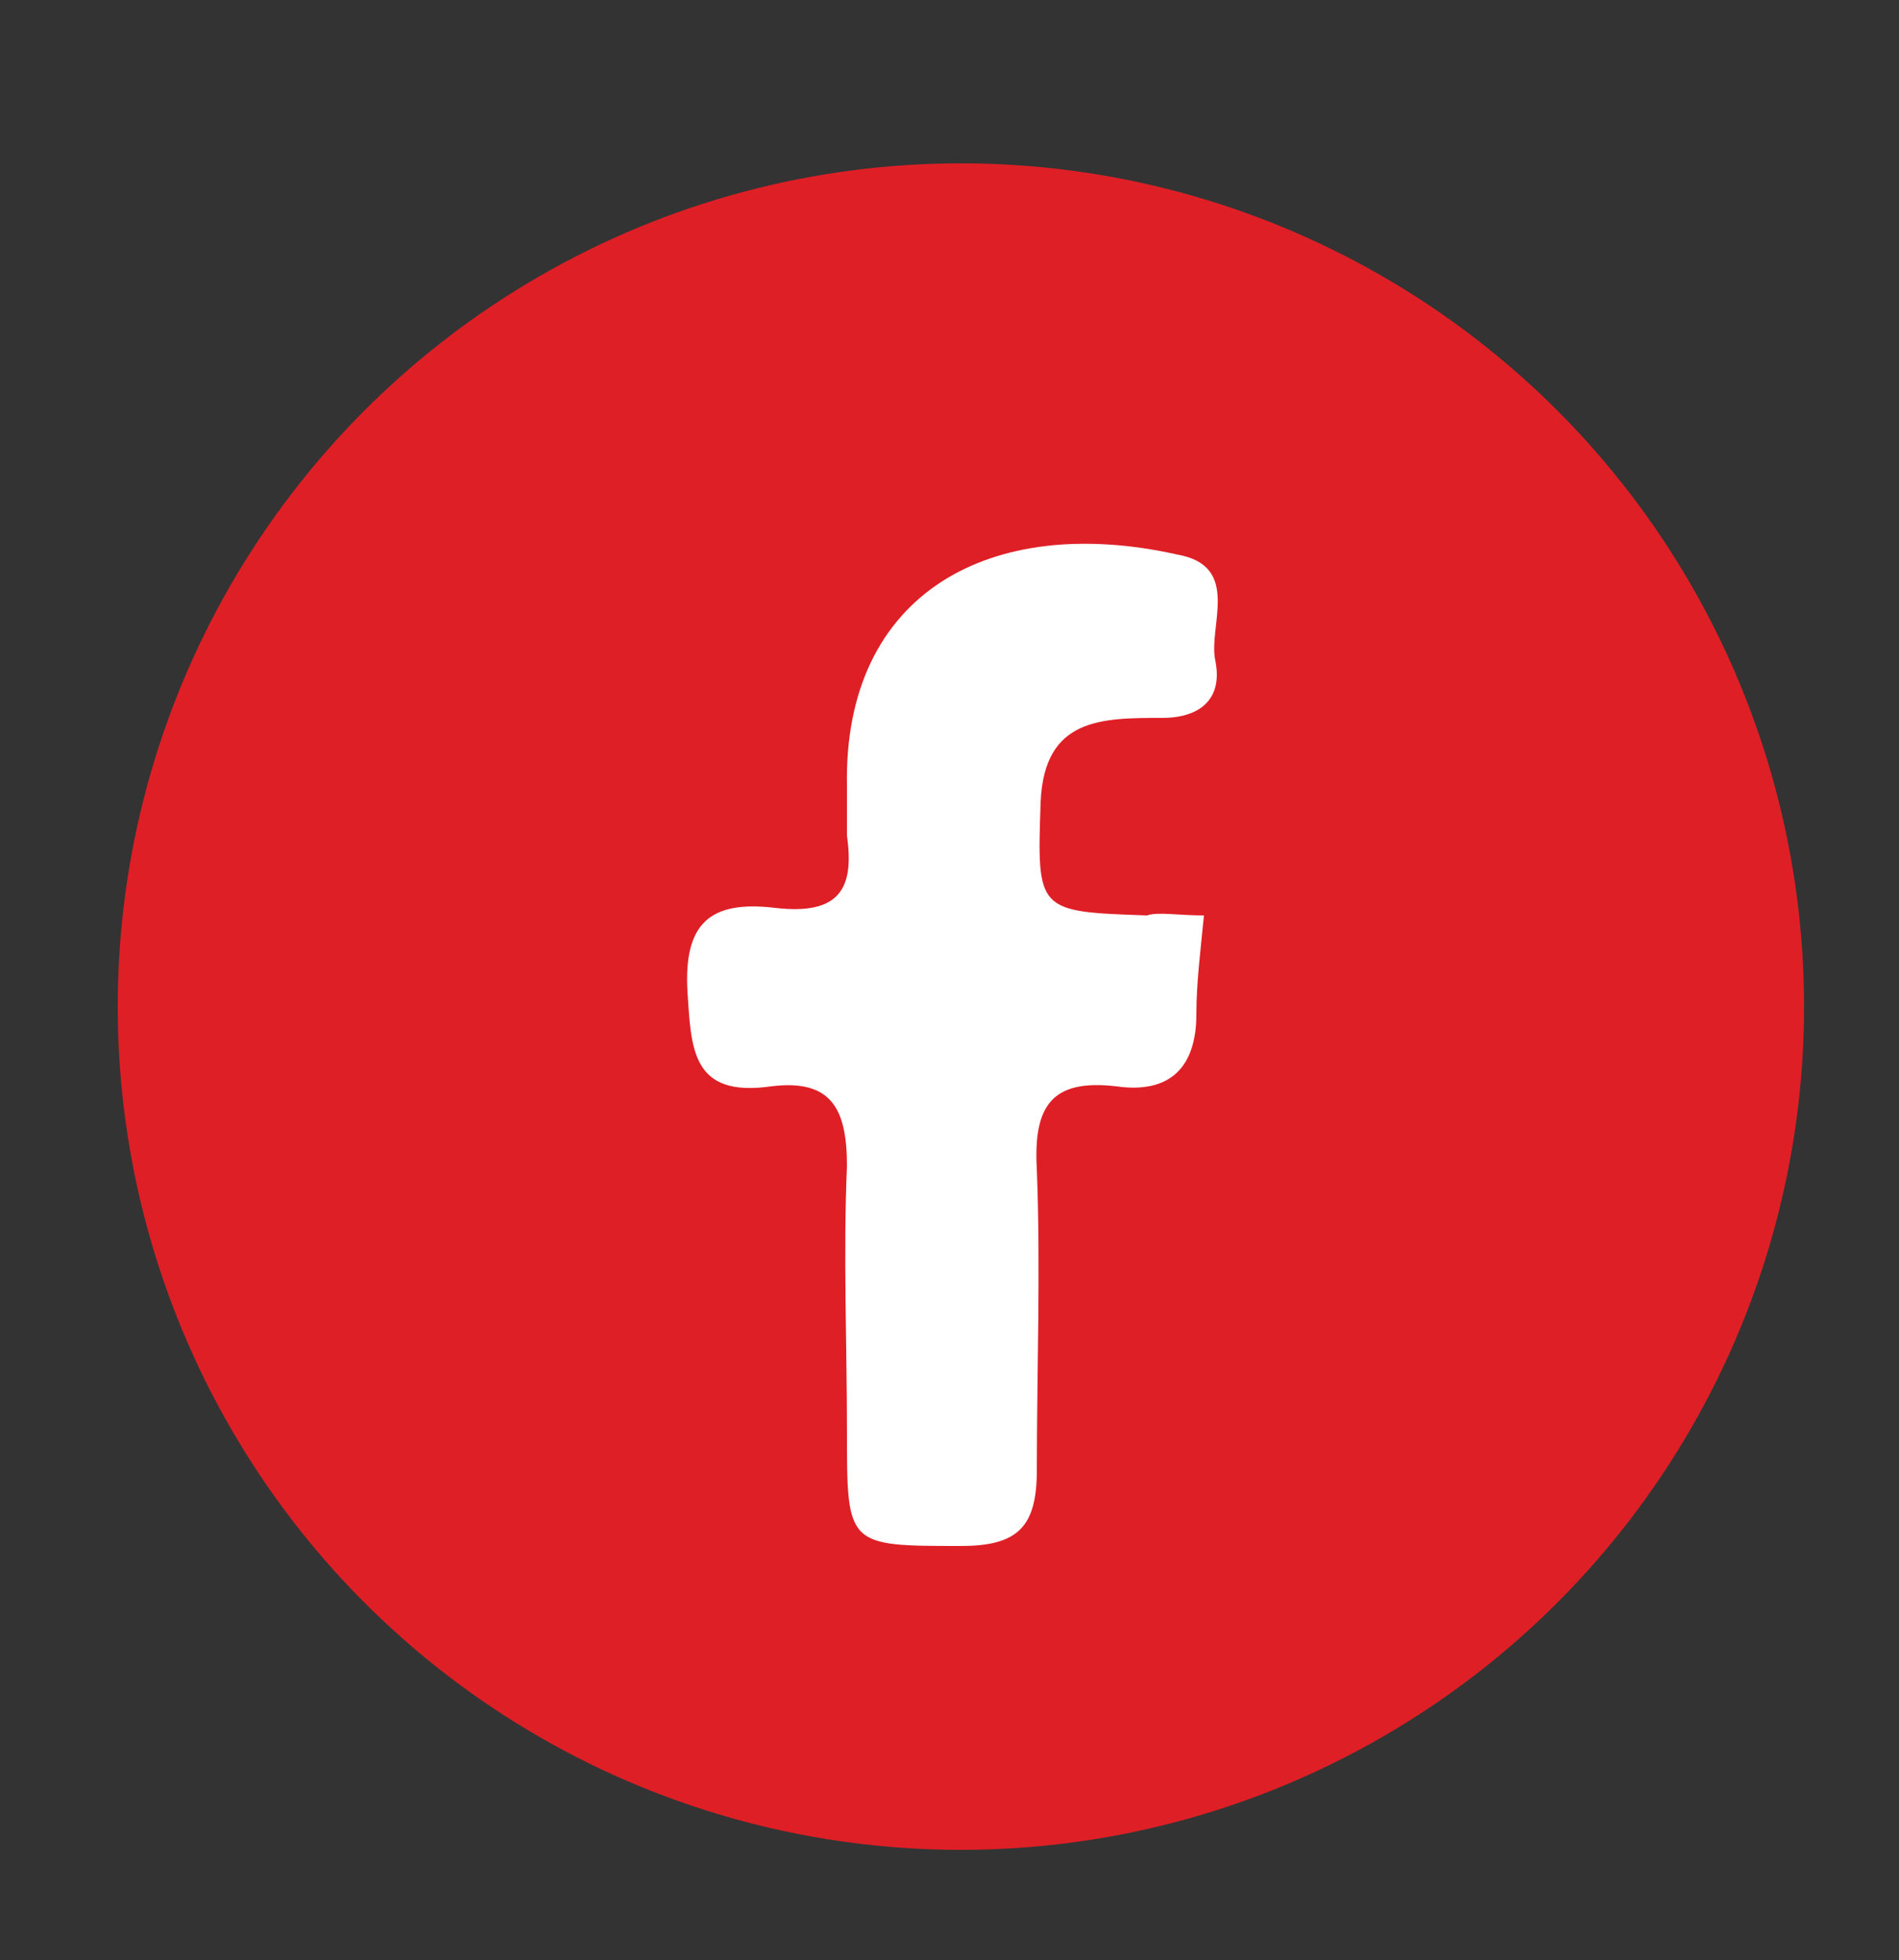 <?xml version="1.0" encoding="utf-8"?>
<!-- Generator: Adobe Illustrator 25.2.0, SVG Export Plug-In . SVG Version: 6.00 Build 0)  -->
<svg version="1.1" id="Group_16_copy_2" xmlns="http://www.w3.org/2000/svg" xmlns:xlink="http://www.w3.org/1999/xlink" x="0px"
	 y="0px" viewBox="0 0 50 51.6" style="enable-background:new 0 0 50 51.6;" xml:space="preserve">
<rect x="0" y="0" width="50" height="51.6" fill="#333333" stroke="none"/>
<style type="text/css">
	.st0{fill:#DF1F26;}
	.st1{fill:#FFFFFF;}
</style>
<circle class="st0" cx="25.3" cy="26.5" r="22.2"/>
<path class="st1" d="M31.7,24.1c-0.1,1-0.2,1.8-0.2,2.6c0,1.4-0.7,2.1-2.1,1.9c-1.7-0.2-2.2,0.5-2.1,2.2c0.1,2.6,0,5.3,0,7.9
	c0,1.5-0.5,2-2,2c-3,0-3,0-3-3c0-2.3-0.1-4.7,0-7c0-1.5-0.4-2.3-2-2.1c-2.1,0.3-2.1-1-2.2-2.5c-0.1-1.8,0.6-2.4,2.3-2.2
	s2.1-0.5,1.9-1.9c0-0.4,0-0.9,0-1.3c-0.1-5.1,3.8-7.2,8.7-6.1c1.7,0.3,0.8,1.9,1,2.8c0.2,1-0.4,1.5-1.4,1.5c-1.6,0-3.1,0-3.2,2.2
	c-0.1,2.9-0.1,2.9,2.8,3C30.5,24,31,24.1,31.7,24.1z"/>
</svg>
